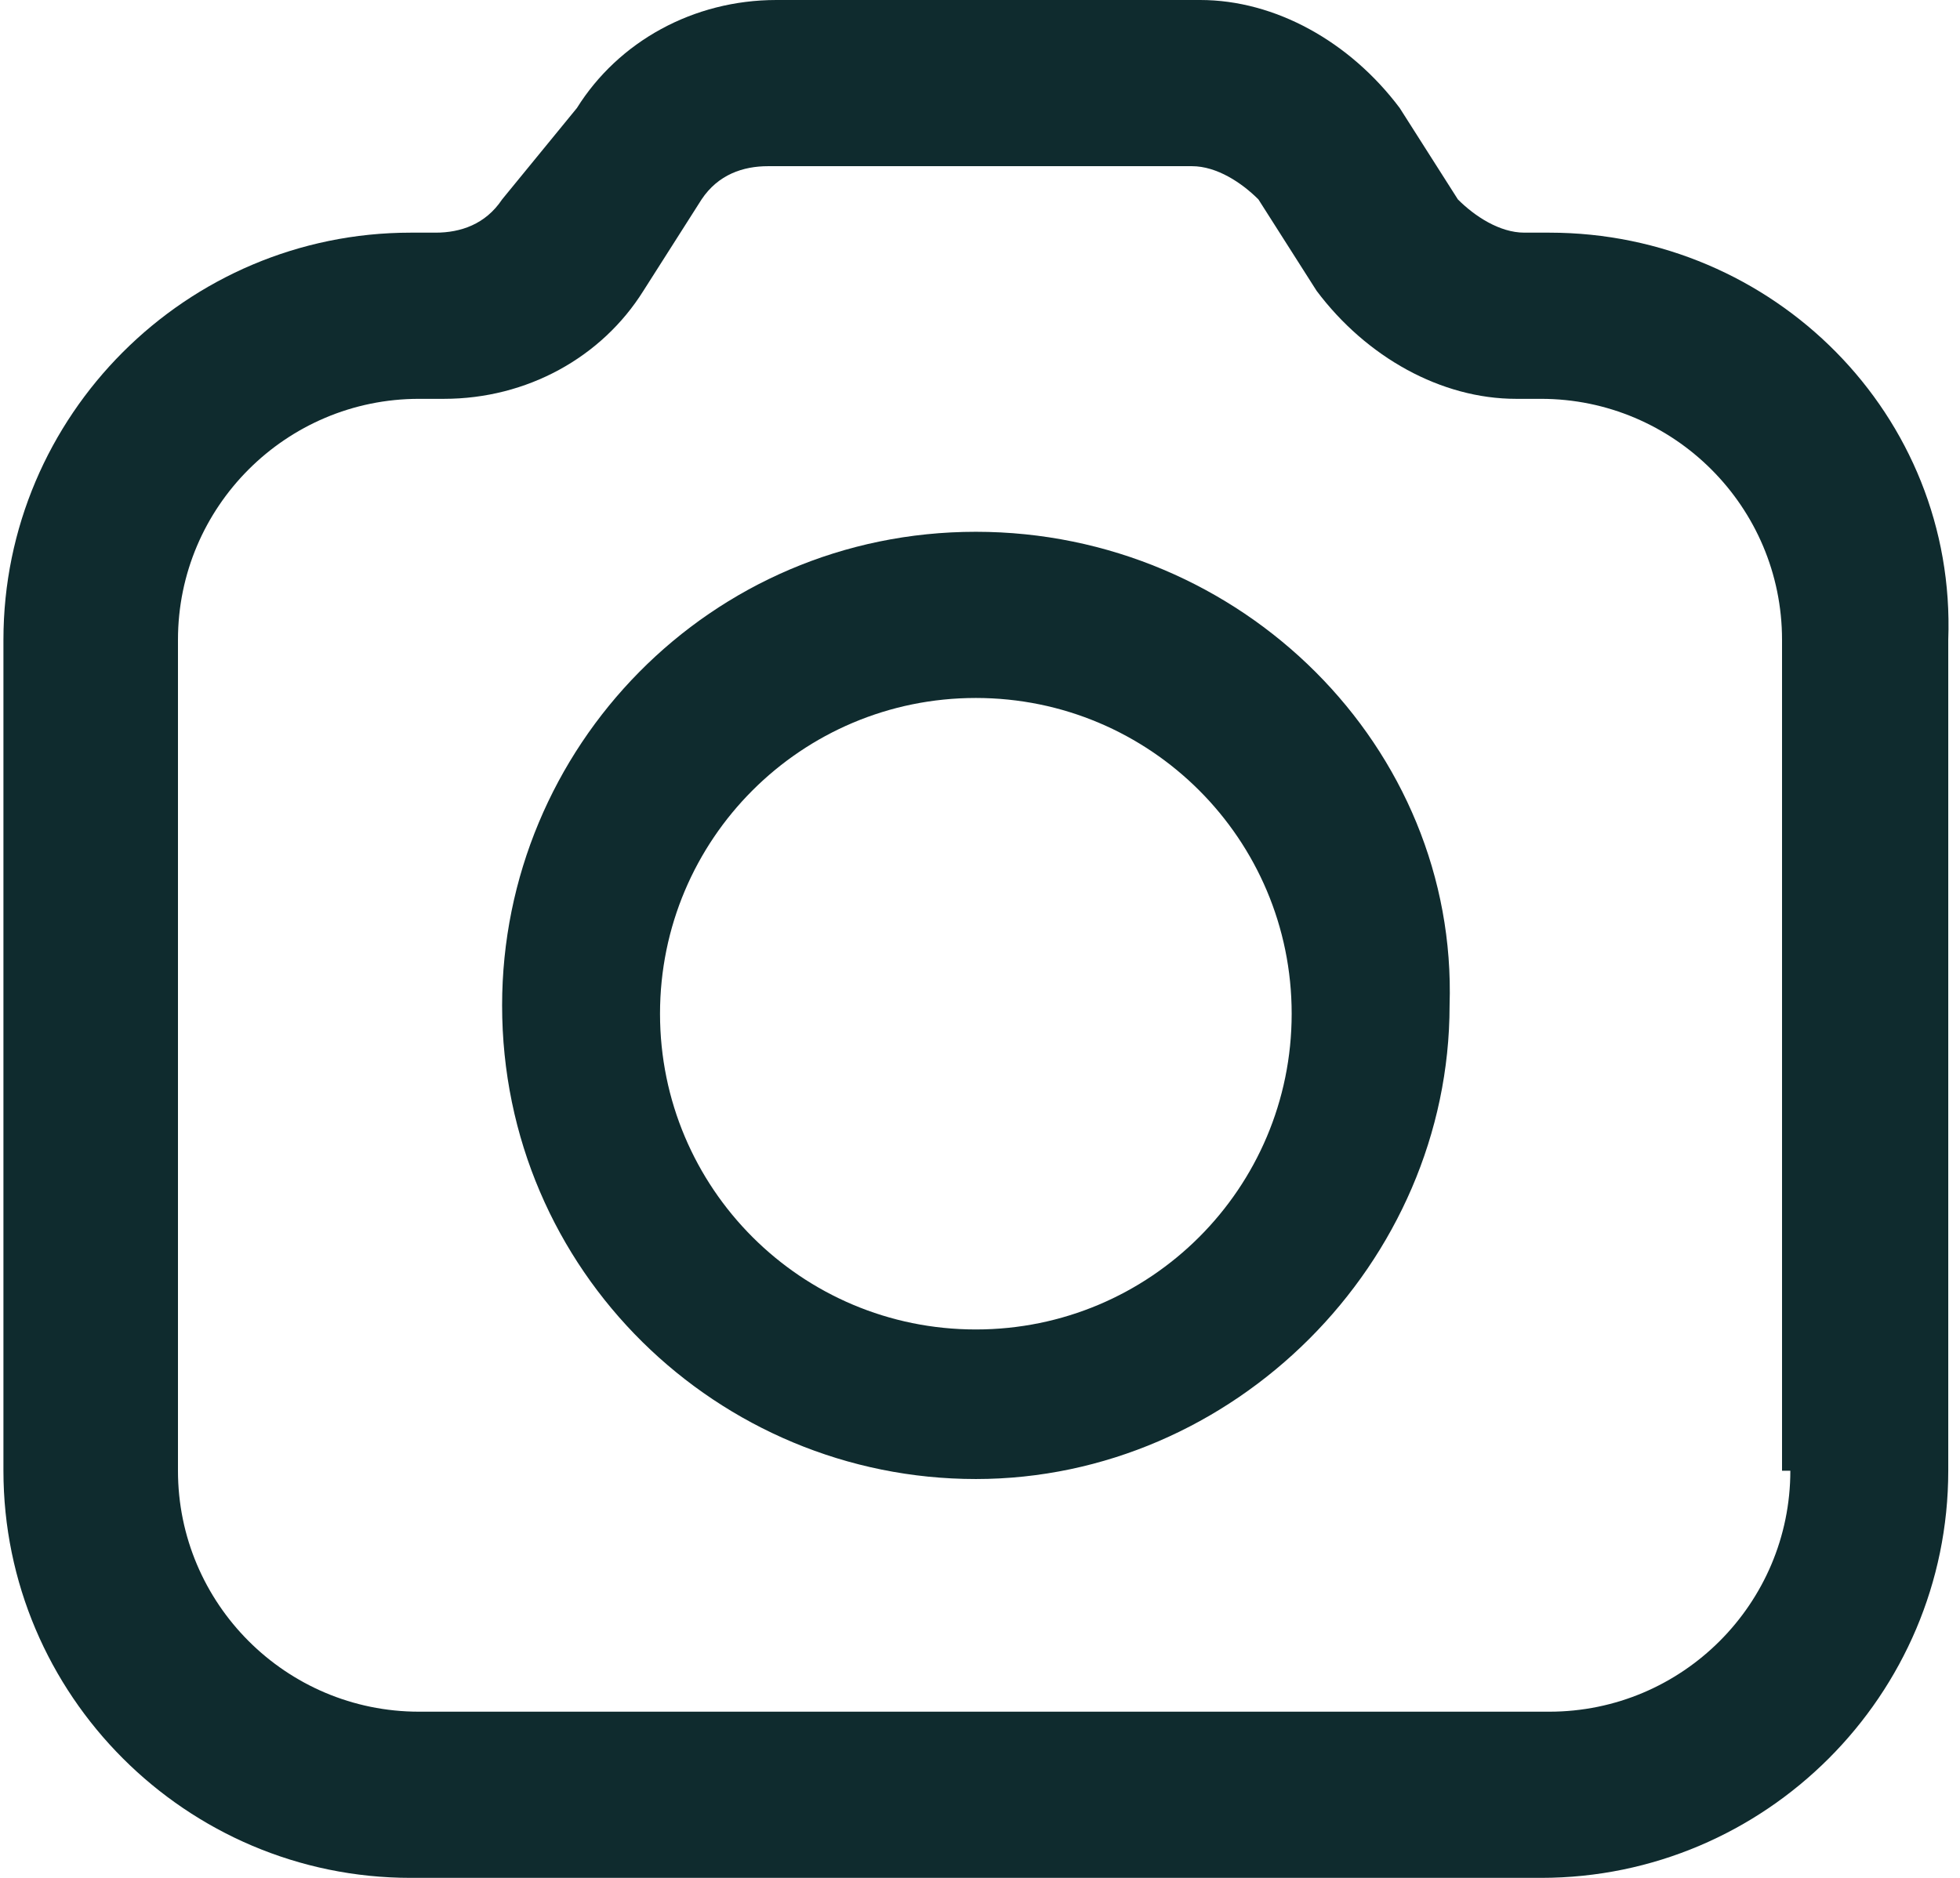 <?xml version="1.0" encoding="UTF-8" standalone="no"?><svg xmlns="http://www.w3.org/2000/svg" xmlns:xlink="http://www.w3.org/1999/xlink" fill="none" height="23" preserveAspectRatio="xMidYMid meet" style="fill: none" version="1" viewBox="0.0 0.0 23.5 22.6" width="24" zoomAndPan="magnify"><g id="change1_1"><path d="M18.6 2.8H18.3C18 2.8 17.7 2.6 17.5 2.4L16.8 1.3C16.2 0.5 15.3 0 14.4 0H9.3C8.3 0 7.4 0.5 6.9 1.3L6 2.4C5.8 2.7 5.5 2.8 5.2 2.8H4.9C2.2 2.8 0 5 0 7.7V17.7C0 20.4 2.2 22.6 4.9 22.6H18.5C21.2 22.6 23.4 20.4 23.4 17.7V7.7C23.5 5 21.3 2.8 18.6 2.8ZM21.5 17.7C21.5 19.3 20.2 20.6 18.6 20.6H5C3.4 20.6 2.1 19.3 2.1 17.7V7.7C2.1 6.1 3.4 4.8 5 4.8H5.3C6.3 4.8 7.2 4.3 7.7 3.5L8.4 2.4C8.6 2.1 8.9 2 9.2 2H14.3C14.6 2 14.9 2.2 15.1 2.4L15.8 3.5C16.4 4.3 17.3 4.8 18.2 4.8H18.5C20.1 4.8 21.4 6.1 21.4 7.7V17.7H21.5Z" fill="#0f2b2e"/></g><g id="change1_2"><path d="M11.7 6.4C8.5 6.4 6 9 6 12.1C6 15.3 8.6 17.8 11.7 17.8C14.8 17.8 17.4 15.2 17.4 12.1C17.5 9 14.9 6.4 11.7 6.4ZM11.7 16C9.6 16 7.9 14.3 7.9 12.2C7.9 10.1 9.6 8.4 11.7 8.4C13.8 8.4 15.5 10.1 15.5 12.2C15.5 14.3 13.8 16 11.7 16Z" fill="#0f2b2e"/></g></svg>